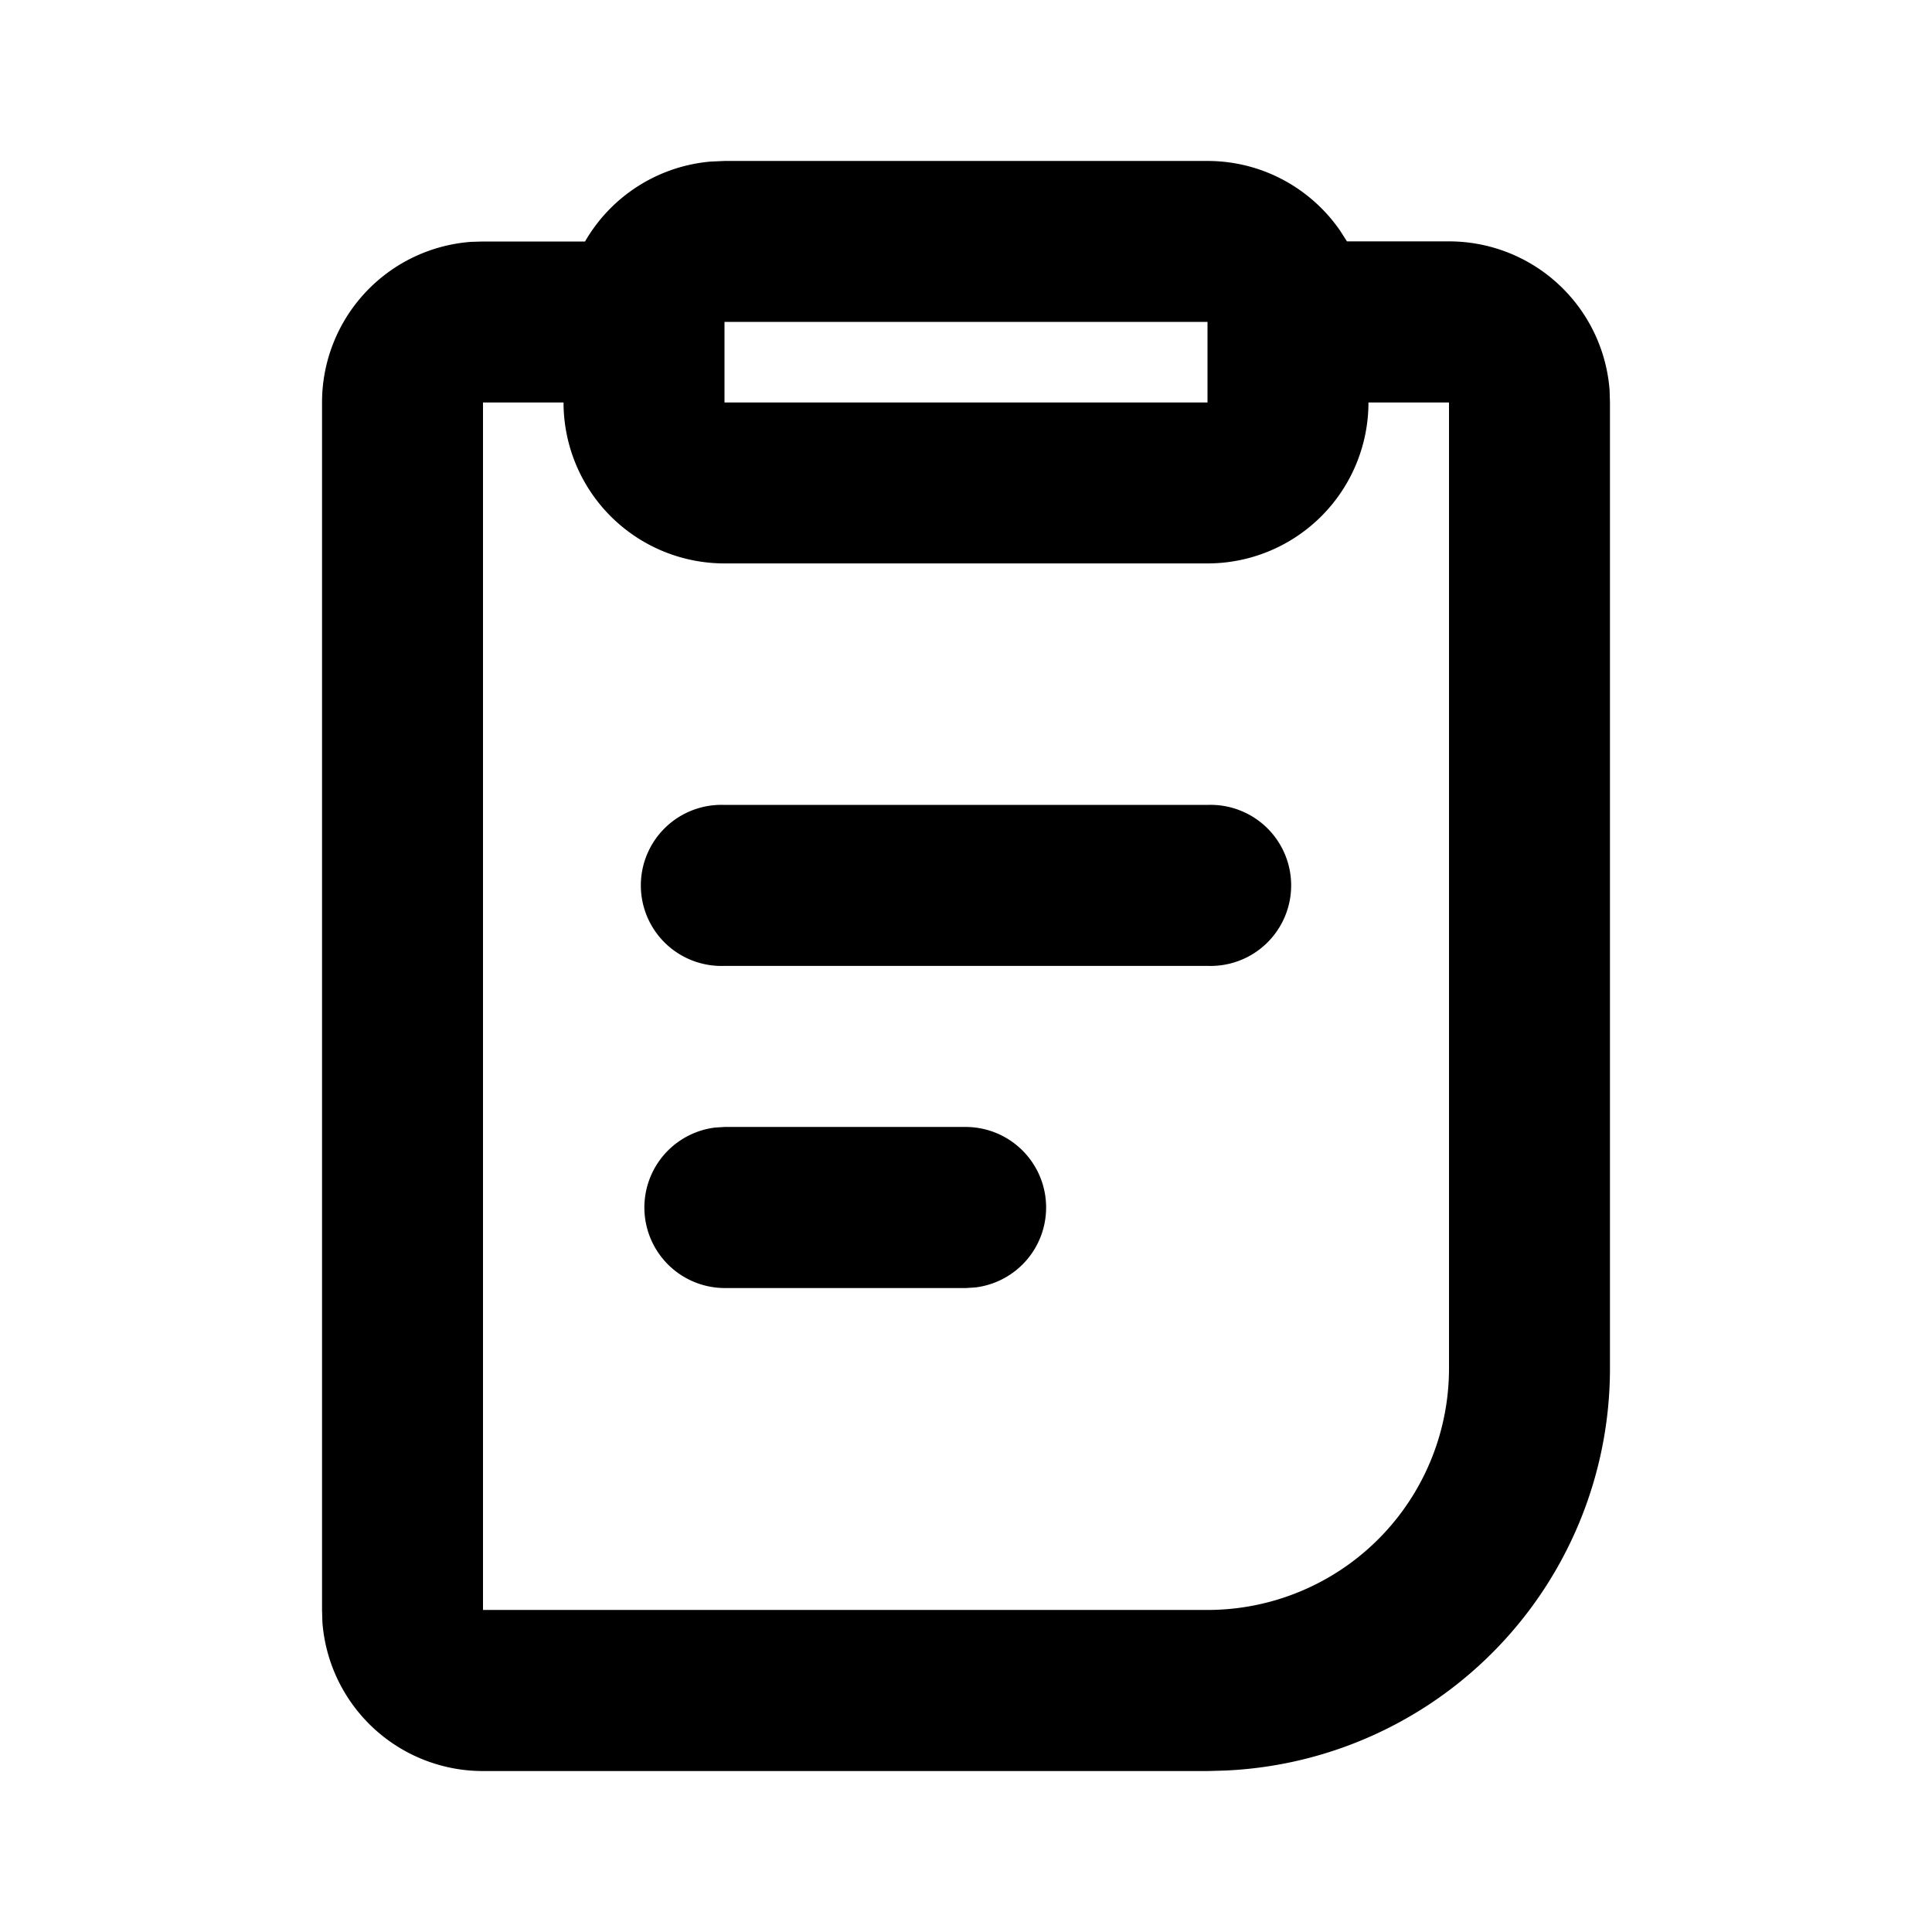 <svg xmlns="http://www.w3.org/2000/svg" viewBox="0 0 16 16" id="Clipboard-Line--Streamline-Mingcute" height="16" width="16">
  <desc>
    Clipboard Line Streamline Icon: https://streamlinehq.com
  </desc>
  <g fill="none" fill-rule="nonzero">
    <path d="M16 0v16H0V0h16ZM8.395 15.505l-0.007 0.001 -0.047 0.023 -0.013 0.003 -0.009 -0.003 -0.047 -0.023c-0.007 -0.003 -0.013 -0.001 -0.016 0.003l-0.003 0.007 -0.011 0.285 0.003 0.013 0.007 0.009 0.069 0.049 0.01 0.003 0.008 -0.003 0.069 -0.049 0.008 -0.011 0.003 -0.011 -0.011 -0.285c-0.001 -0.007 -0.006 -0.011 -0.011 -0.012Zm0.177 -0.075 -0.009 0.001 -0.123 0.062 -0.007 0.007 -0.002 0.007 0.012 0.287 0.003 0.008 0.005 0.005 0.134 0.062c0.008 0.003 0.015 0 0.019 -0.005l0.003 -0.009 -0.023 -0.409c-0.002 -0.008 -0.007 -0.013 -0.013 -0.015Zm-0.477 0.001a0.015 0.015 0 0 0 -0.018 0.004l-0.004 0.009 -0.023 0.409c0 0.008 0.005 0.013 0.011 0.016l0.01 -0.001 0.134 -0.062 0.007 -0.005 0.003 -0.007 0.011 -0.287 -0.002 -0.008 -0.007 -0.007 -0.123 -0.061Z" stroke-width="0.667"></path>
    <path fill="#000000" d="M10 1.333c0.455 0 0.858 0.229 1.098 0.577l0.057 0.089H12a1.333 1.333 0 0 1 1.33 1.233L13.333 3.333v8a3.333 3.333 0 0 1 -3.189 3.33L10 14.667H4a1.333 1.333 0 0 1 -1.33 -1.233L2.667 13.333V3.333a1.333 1.333 0 0 1 1.233 -1.33L4 2h0.845a1.333 1.333 0 0 1 1.042 -0.662L6 1.333h4ZM4.667 3.333H4v10h6a2 2 0 0 0 2 -2V3.333h-0.667a1.333 1.333 0 0 1 -1.333 1.333H6a1.333 1.333 0 0 1 -1.333 -1.333Zm3.333 6a0.667 0.667 0 0 1 0.078 1.329L8 10.667H6a0.667 0.667 0 0 1 -0.078 -1.329L6 9.333h2Zm2 -2.667a0.667 0.667 0 1 1 0 1.333H6a0.667 0.667 0 1 1 0 -1.333h4Zm0 -4H6v0.667h4V2.667Z" stroke-width="0.667"></path>
  </g>
</svg>
